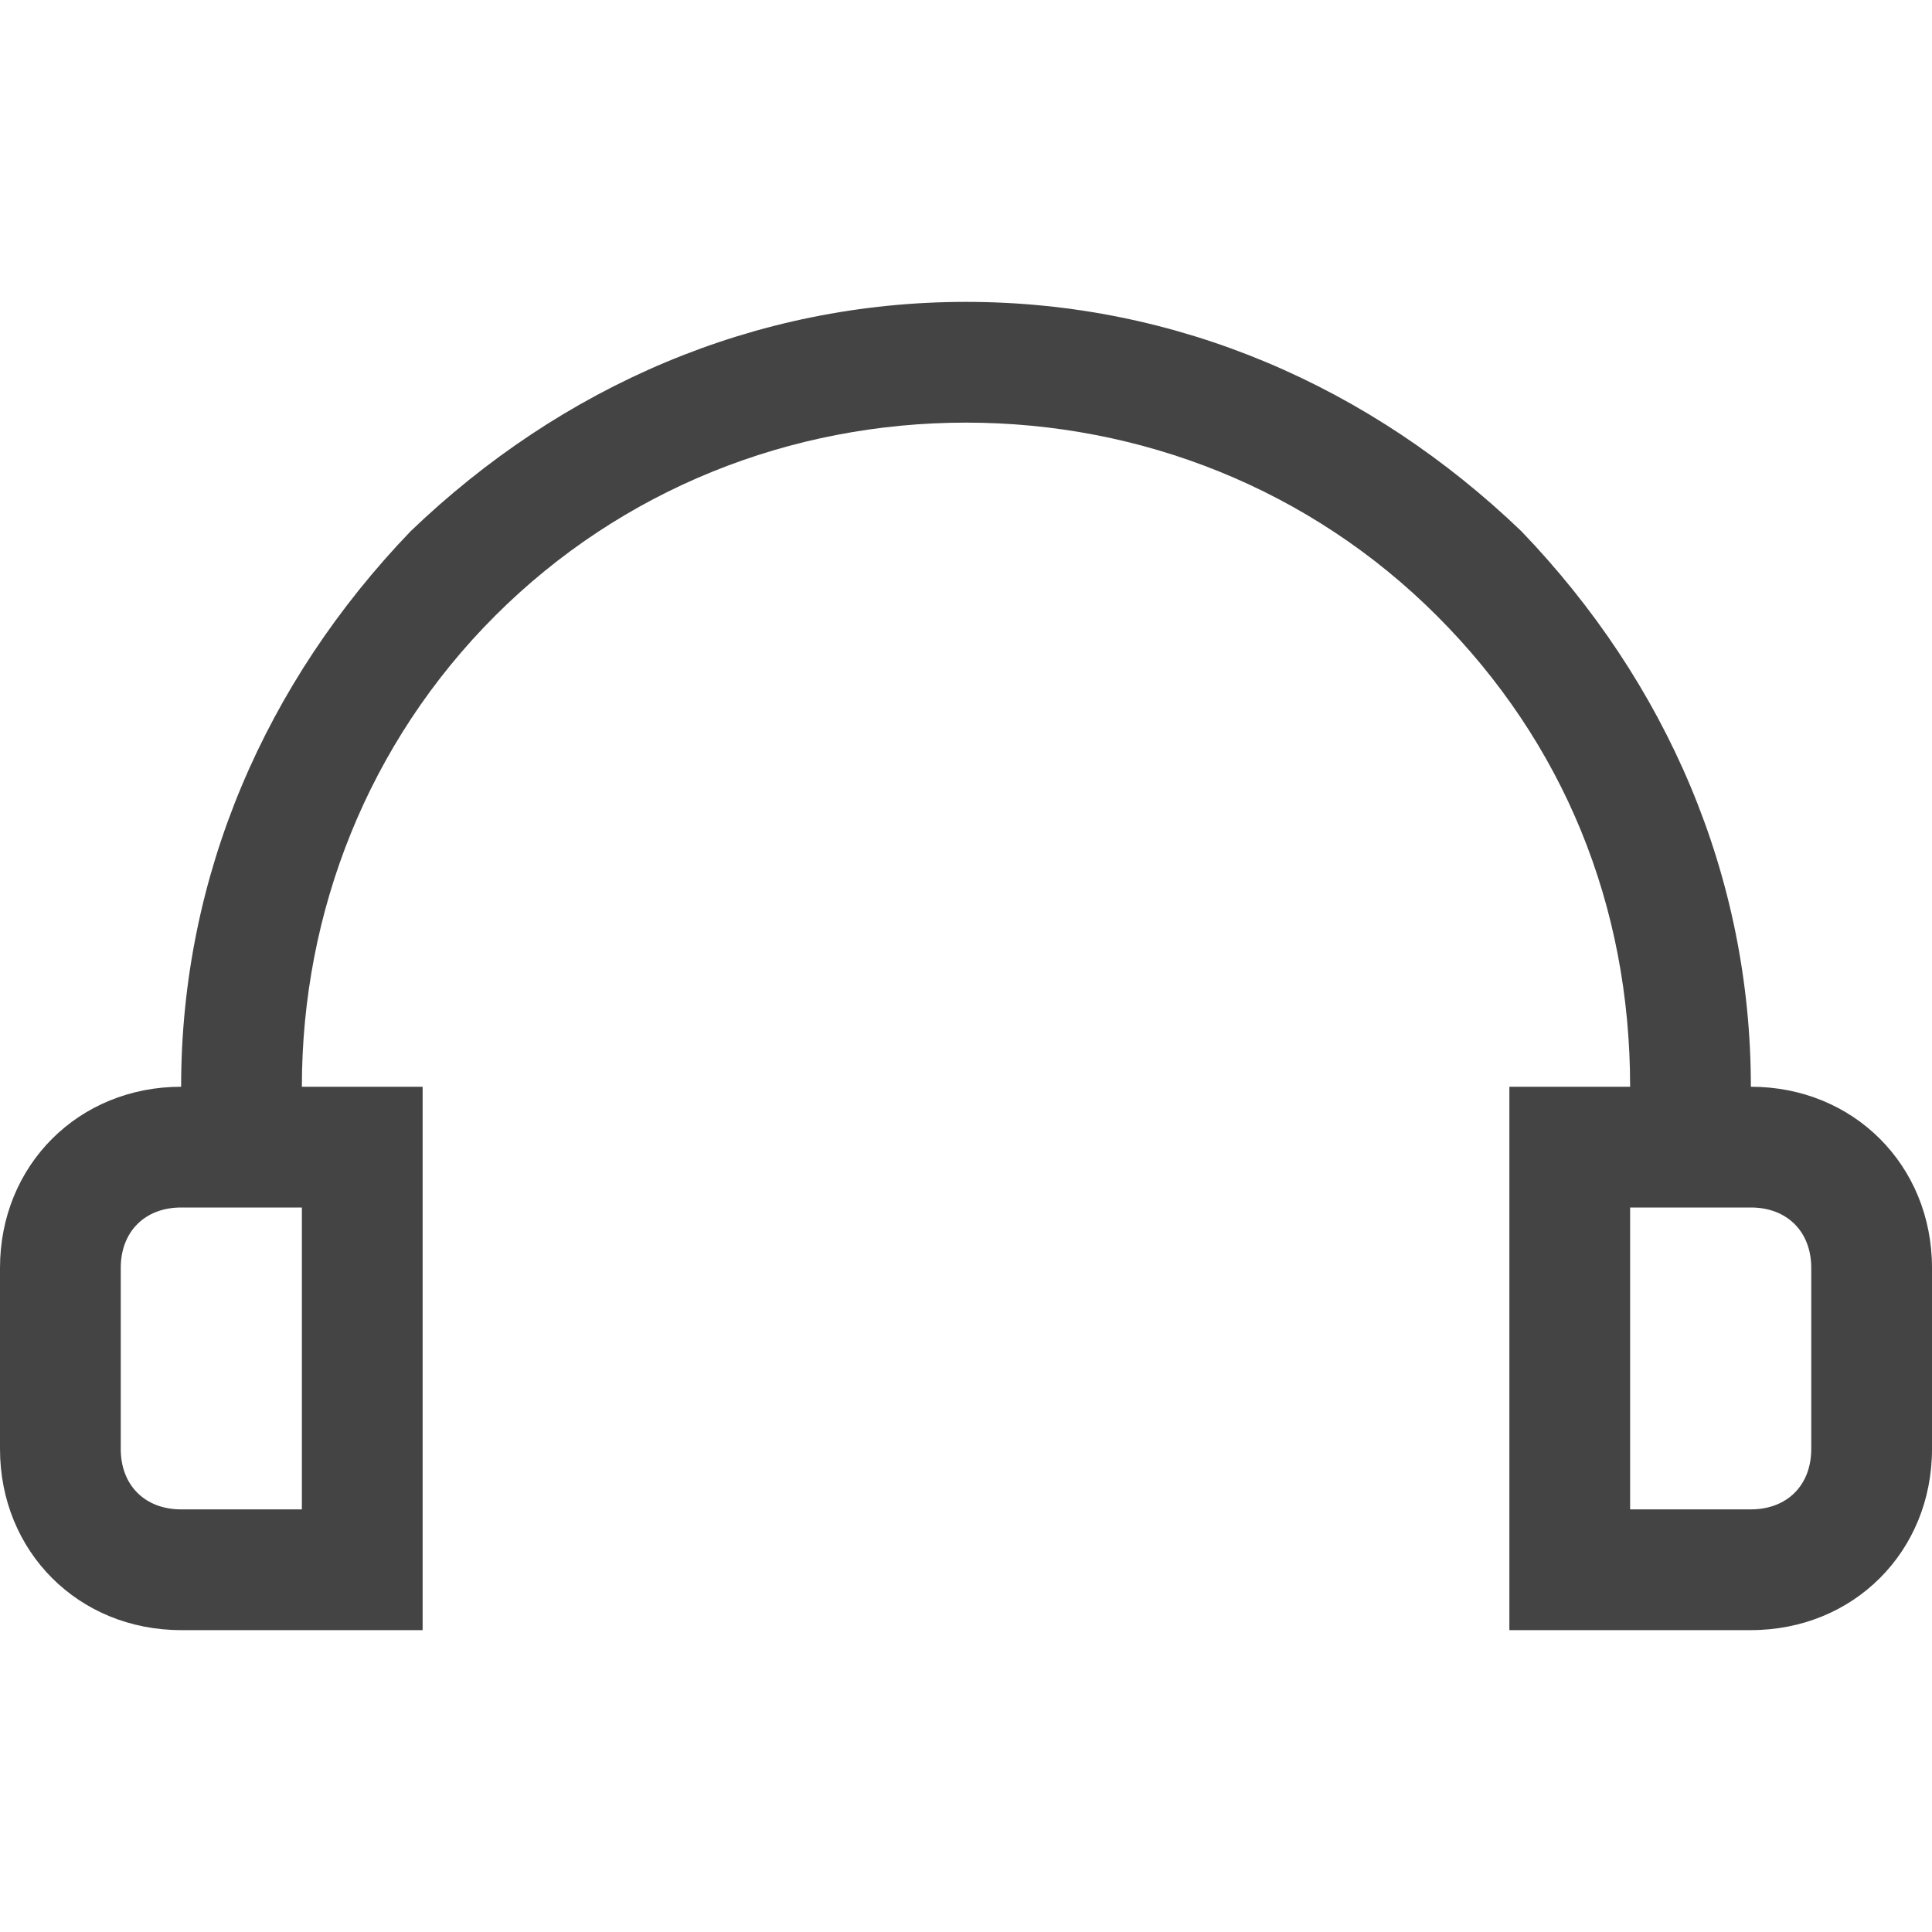 <?xml version="1.0" encoding="utf-8"?>
<!-- Generator: Adobe Illustrator 22.0.1, SVG Export Plug-In . SVG Version: 6.00 Build 0)  -->
<svg version="1.1" id="Слой_1" xmlns="http://www.w3.org/2000/svg" xmlns:xlink="http://www.w3.org/1999/xlink" x="0px" y="0px"
	 viewBox="0 0 32 32" style="enable-background:new 0 0 32 32;" xml:space="preserve">
<style type="text/css">
	.st0{fill:#444444;}
</style>
<path class="st0" d="M29,18c0-3.5-1.4-6.7-3.8-9.2C22.7,6.4,19.5,5,16,5c-3.5,0-6.7,1.4-9.2,3.8C4.4,11.3,3,14.5,3,18
	c-1.7,0-3,1.3-3,3v3c0,1.7,1.3,3,3,3h4v-9H5c0-2.9,1.1-5.7,3.2-7.8S13.1,7,16,7c2.9,0,5.7,1.1,7.8,3.2c2.1,2.1,3.2,4.8,3.2,7.8h-2v9
	h4c1.7,0,3-1.3,3-3v-3C32,19.3,30.7,18,29,18z M5,25H3c-0.6,0-1-0.4-1-1v-3c0-0.6,0.4-1,1-1h2V25z M30,24c0,0.6-0.4,1-1,1h-2v-5h2
	c0.6,0,1,0.4,1,1V24z"/>
</svg>
